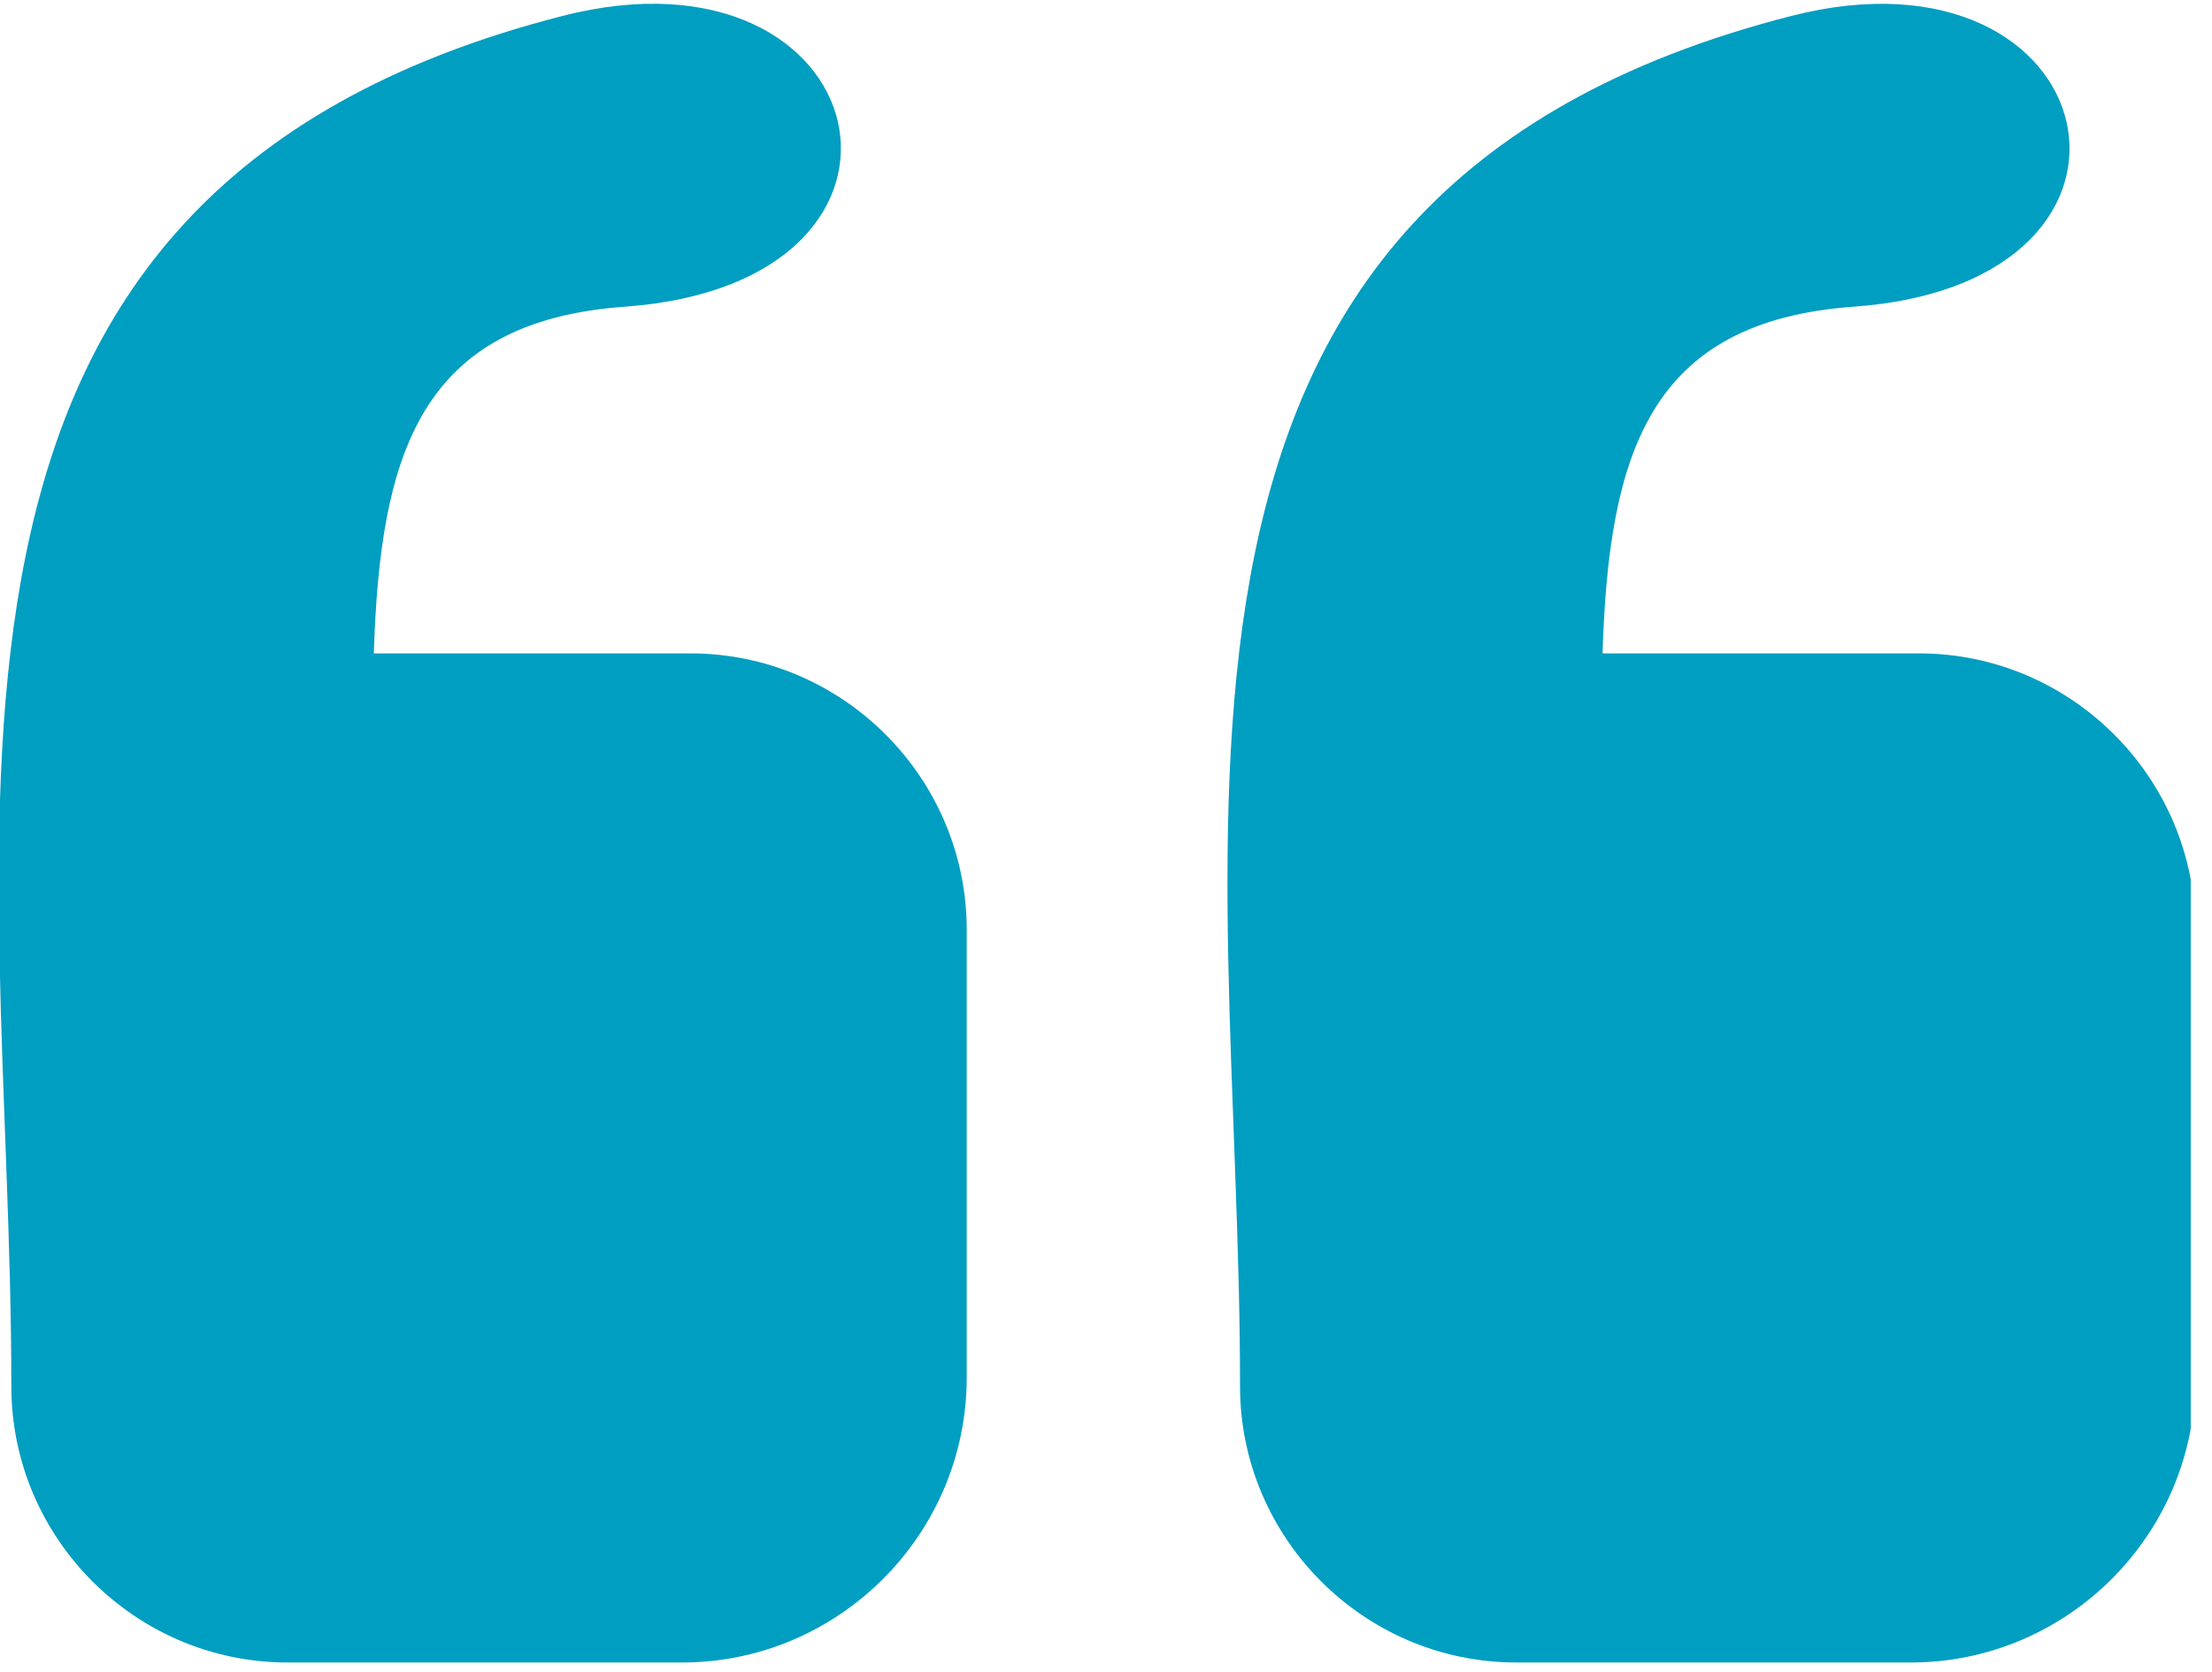 <svg xmlns="http://www.w3.org/2000/svg" xmlns:xlink="http://www.w3.org/1999/xlink" width="123" zoomAndPan="magnify" viewBox="0 0 92.25 69.75" height="93" preserveAspectRatio="xMidYMid meet" version="1.0"><defs><clipPath id="c01d797df2"><path d="M 0 0.156 L 91.363 0.156 L 91.363 69.344 L 0 69.344 Z M 0 0.156 " clip-rule="nonzero"/></clipPath></defs><g clip-path="url(#c01d797df2)"><path fill="#009ec1" d="M 79.691 69.344 L 63.234 69.344 C 56.895 69.344 51.715 64.164 51.715 57.828 C 51.715 34.129 45.66 8.098 74.707 0.664 C 87.863 -2.699 91.293 11.793 77.301 12.793 C 68.766 13.406 67.094 18.922 66.832 27.254 L 80.035 27.254 C 86.371 27.254 91.555 32.438 91.555 38.773 L 91.555 57.477 C 91.555 64.008 86.215 69.344 79.691 69.344 Z M 28.449 69.344 L 11.988 69.344 C 5.652 69.344 0.473 64.164 0.473 57.828 C 0.473 34.129 -5.582 8.098 23.461 0.664 C 36.625 -2.707 40.055 11.785 26.055 12.793 C 17.52 13.406 15.852 18.922 15.59 27.254 L 28.801 27.254 C 35.137 27.254 40.316 32.438 40.316 38.773 L 40.316 57.477 C 40.309 64.008 34.973 69.344 28.449 69.344 Z M 28.449 69.344 " fill-opacity="1" fill-rule="evenodd"/></g></svg>